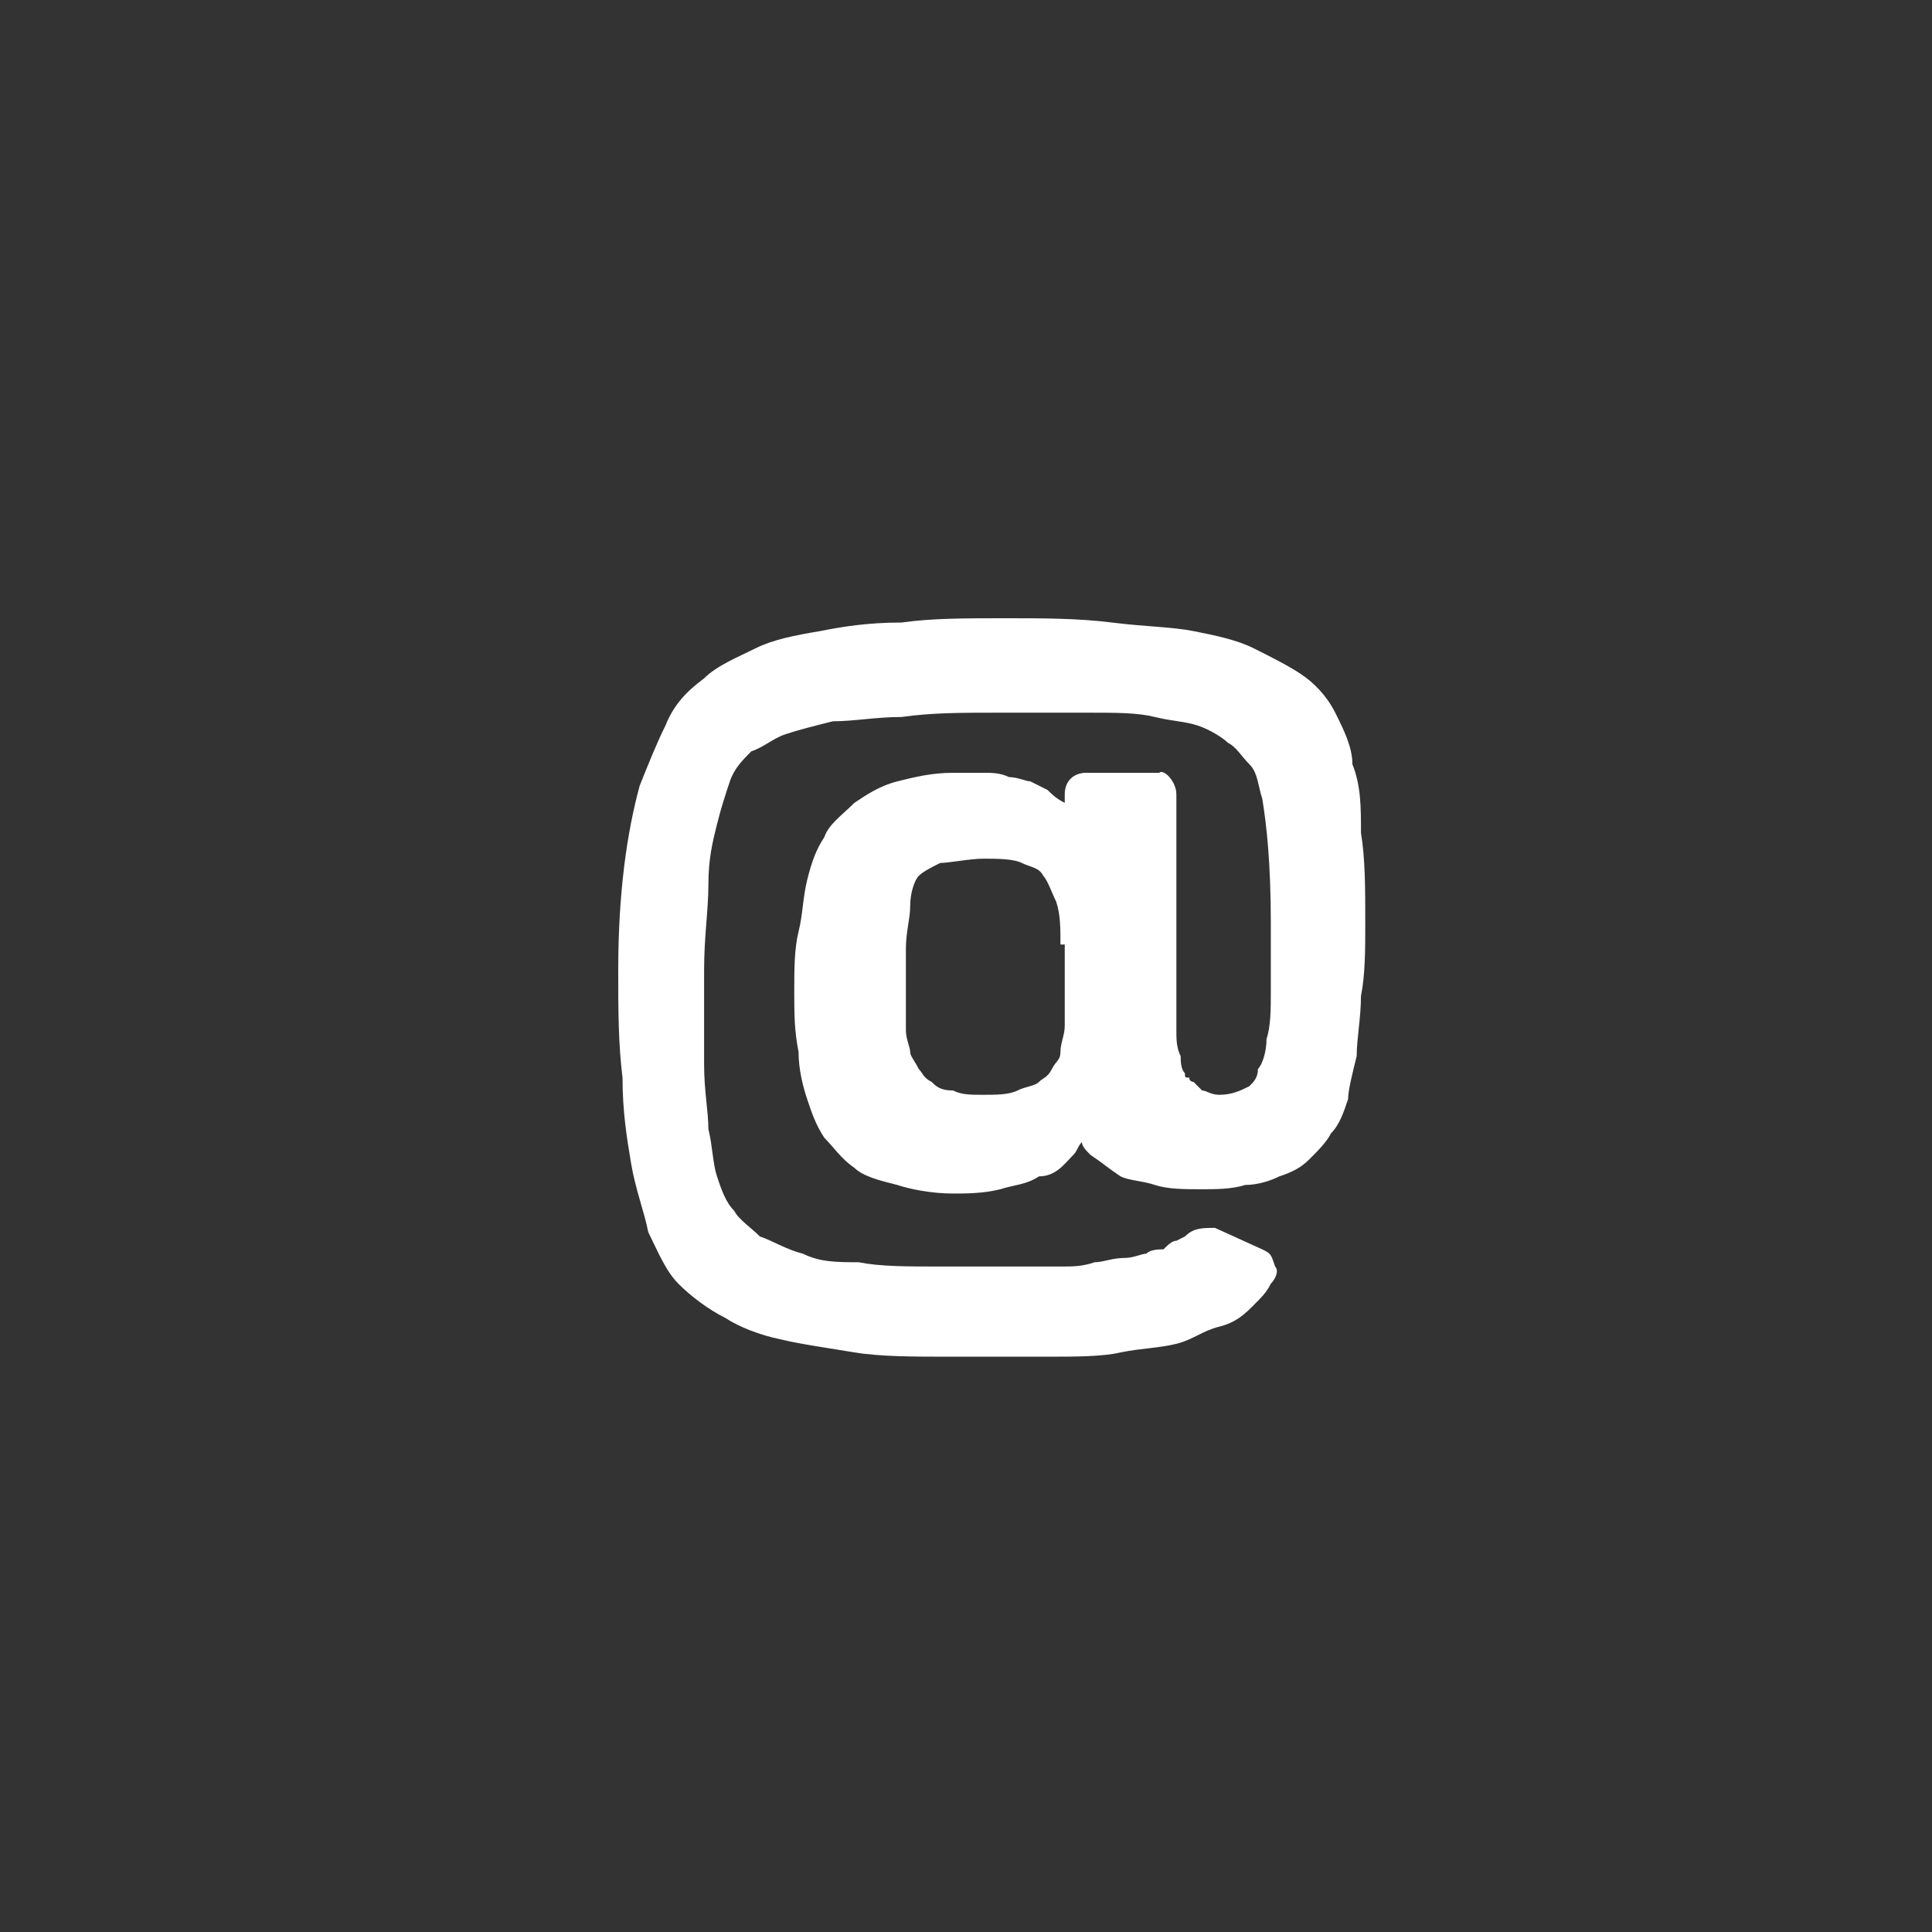 <svg id="Layer_1" xmlns="http://www.w3.org/2000/svg" width="45" height="45" viewBox="0 0 45 45"><rect x="0" y="0" width="45" height="45" fill="#333333" stroke="none"/><style>.st0{fill-rule:evenodd;clip-rule:evenodd;fill:#FFFFFF;}</style><title>icon/categories/mediamentions</title><path class="st0" d="M27.4 18.5V24c0 .2 0 .4.1.6 0 .1 0 .3.1.4 0 .1 0 .1.1.1 0 .1.1.1.1.1l.2.2c.1 0 .2.1.4.1.3 0 .5-.1.7-.2.1-.1.2-.2.2-.4.1-.1.2-.4.2-.7.1-.3.1-.7.1-1.1v-1.6c0-1.4-.1-2.3-.2-2.9-.1-.3-.1-.6-.3-.8-.2-.2-.3-.4-.5-.5-.1-.1-.4-.3-.7-.4-.3-.1-.6-.1-1-.2s-.9-.1-1.5-.1h-2.2c-.8 0-1.5 0-2.2.1-.6 0-1.1.1-1.6.1-.4.1-.8.2-1.1.3-.3.1-.5.3-.8.4-.2.2-.4.4-.5.7-.1.3-.2.6-.3 1-.1.4-.2.8-.2 1.4s-.1 1.2-.1 2v2.2c0 .6.1 1.1.1 1.5.1.4.1.8.2 1.1.1.3.2.6.4.8.1.2.4.4.6.6.3.1.6.3 1 .4.4.2.8.2 1.3.2.5.1 1.1.1 1.9.1h2.8c.3 0 .5 0 .8-.1.2 0 .4-.1.7-.1.2 0 .4-.1.5-.1.1-.1.3-.1.4-.1.1-.1.2-.2.3-.2l.2-.1c.2-.2.4-.2.7-.2l1.1.5c.2.1.2.1.3.4.1.1 0 .3-.1.4-.1.2-.2.3-.4.5s-.4.4-.8.5-.6.3-1 .4-.8.1-1.3.2c-.4.1-1.1.1-1.7.1h-2.3c-.8 0-1.6 0-2.2-.1s-1.3-.2-1.7-.3c-.5-.1-1-.3-1.3-.5-.4-.2-.8-.5-1.1-.8s-.5-.8-.7-1.2c-.1-.5-.3-1-.4-1.6-.1-.6-.2-1.2-.2-2-.1-.8-.1-1.6-.1-2.5 0-1.8.2-3.2.5-4.3.2-.5.4-1 .6-1.4.2-.5.5-.8.9-1.1.3-.3.8-.5 1.2-.7s.9-.3 1.5-.4c.5-.1 1.1-.2 1.9-.2.7-.1 1.5-.1 2.4-.1s1.7 0 2.5.1 1.4.1 1.9.2 1 .2 1.4.4.8.4 1.1.6c.3.2.6.5.8.9.2.4.4.8.4 1.2.2.5.2 1 .2 1.6.1.6.1 1.3.1 2.1 0 .6 0 1.2-.1 1.7 0 .5-.1 1-.1 1.4-.1.4-.2.8-.2 1-.1.3-.2.6-.4.8-.1.2-.3.4-.5.6s-.4.3-.7.4c-.2.1-.5.2-.8.2-.3.1-.7.1-1 .1-.4 0-.8 0-1.1-.1-.3-.1-.6-.1-.8-.2-.3-.2-.4-.3-.7-.5-.1-.1-.2-.2-.2-.3-.1.1-.1.2-.2.3-.2.2-.4.5-.8.5-.3.2-.6.2-.9.3-.4.1-.8.1-1.1.1-.5 0-1-.1-1.3-.2-.4-.1-.8-.2-1-.4-.3-.2-.5-.5-.7-.7-.2-.3-.3-.6-.4-.9s-.2-.7-.2-1.1c-.1-.5-.1-.9-.1-1.4s0-1 .1-1.4.1-.8.2-1.2c.1-.4.2-.7.4-1 .1-.3.4-.5.7-.8.3-.2.6-.4 1-.5s.8-.2 1.3-.2h.7c.2 0 .4 0 .6.1.2 0 .4.1.5.1l.4.2c.1.1.2.2.4.3v-.2c0-.3.2-.5.5-.5H27c.1-.1.4.2.4.5zM24.7 22c0-.4 0-.7-.1-1-.1-.2-.2-.5-.3-.6-.1-.2-.3-.2-.5-.3-.2-.1-.6-.1-.9-.1s-.8.1-1 .1c-.2.1-.4.2-.5.3-.1.1-.2.4-.2.7s-.1.6-.1 1V24c0 .2.1.4.1.5s.1.2.2.4c.1.1.1.2.3.3.1.1.2.2.5.2.2.1.4.1.7.1.3 0 .6 0 .8-.1.2-.1.4-.1.5-.2s.2-.1.3-.3c.1-.2.2-.2.2-.4s.1-.4.1-.6V22h-.1z"/></svg>